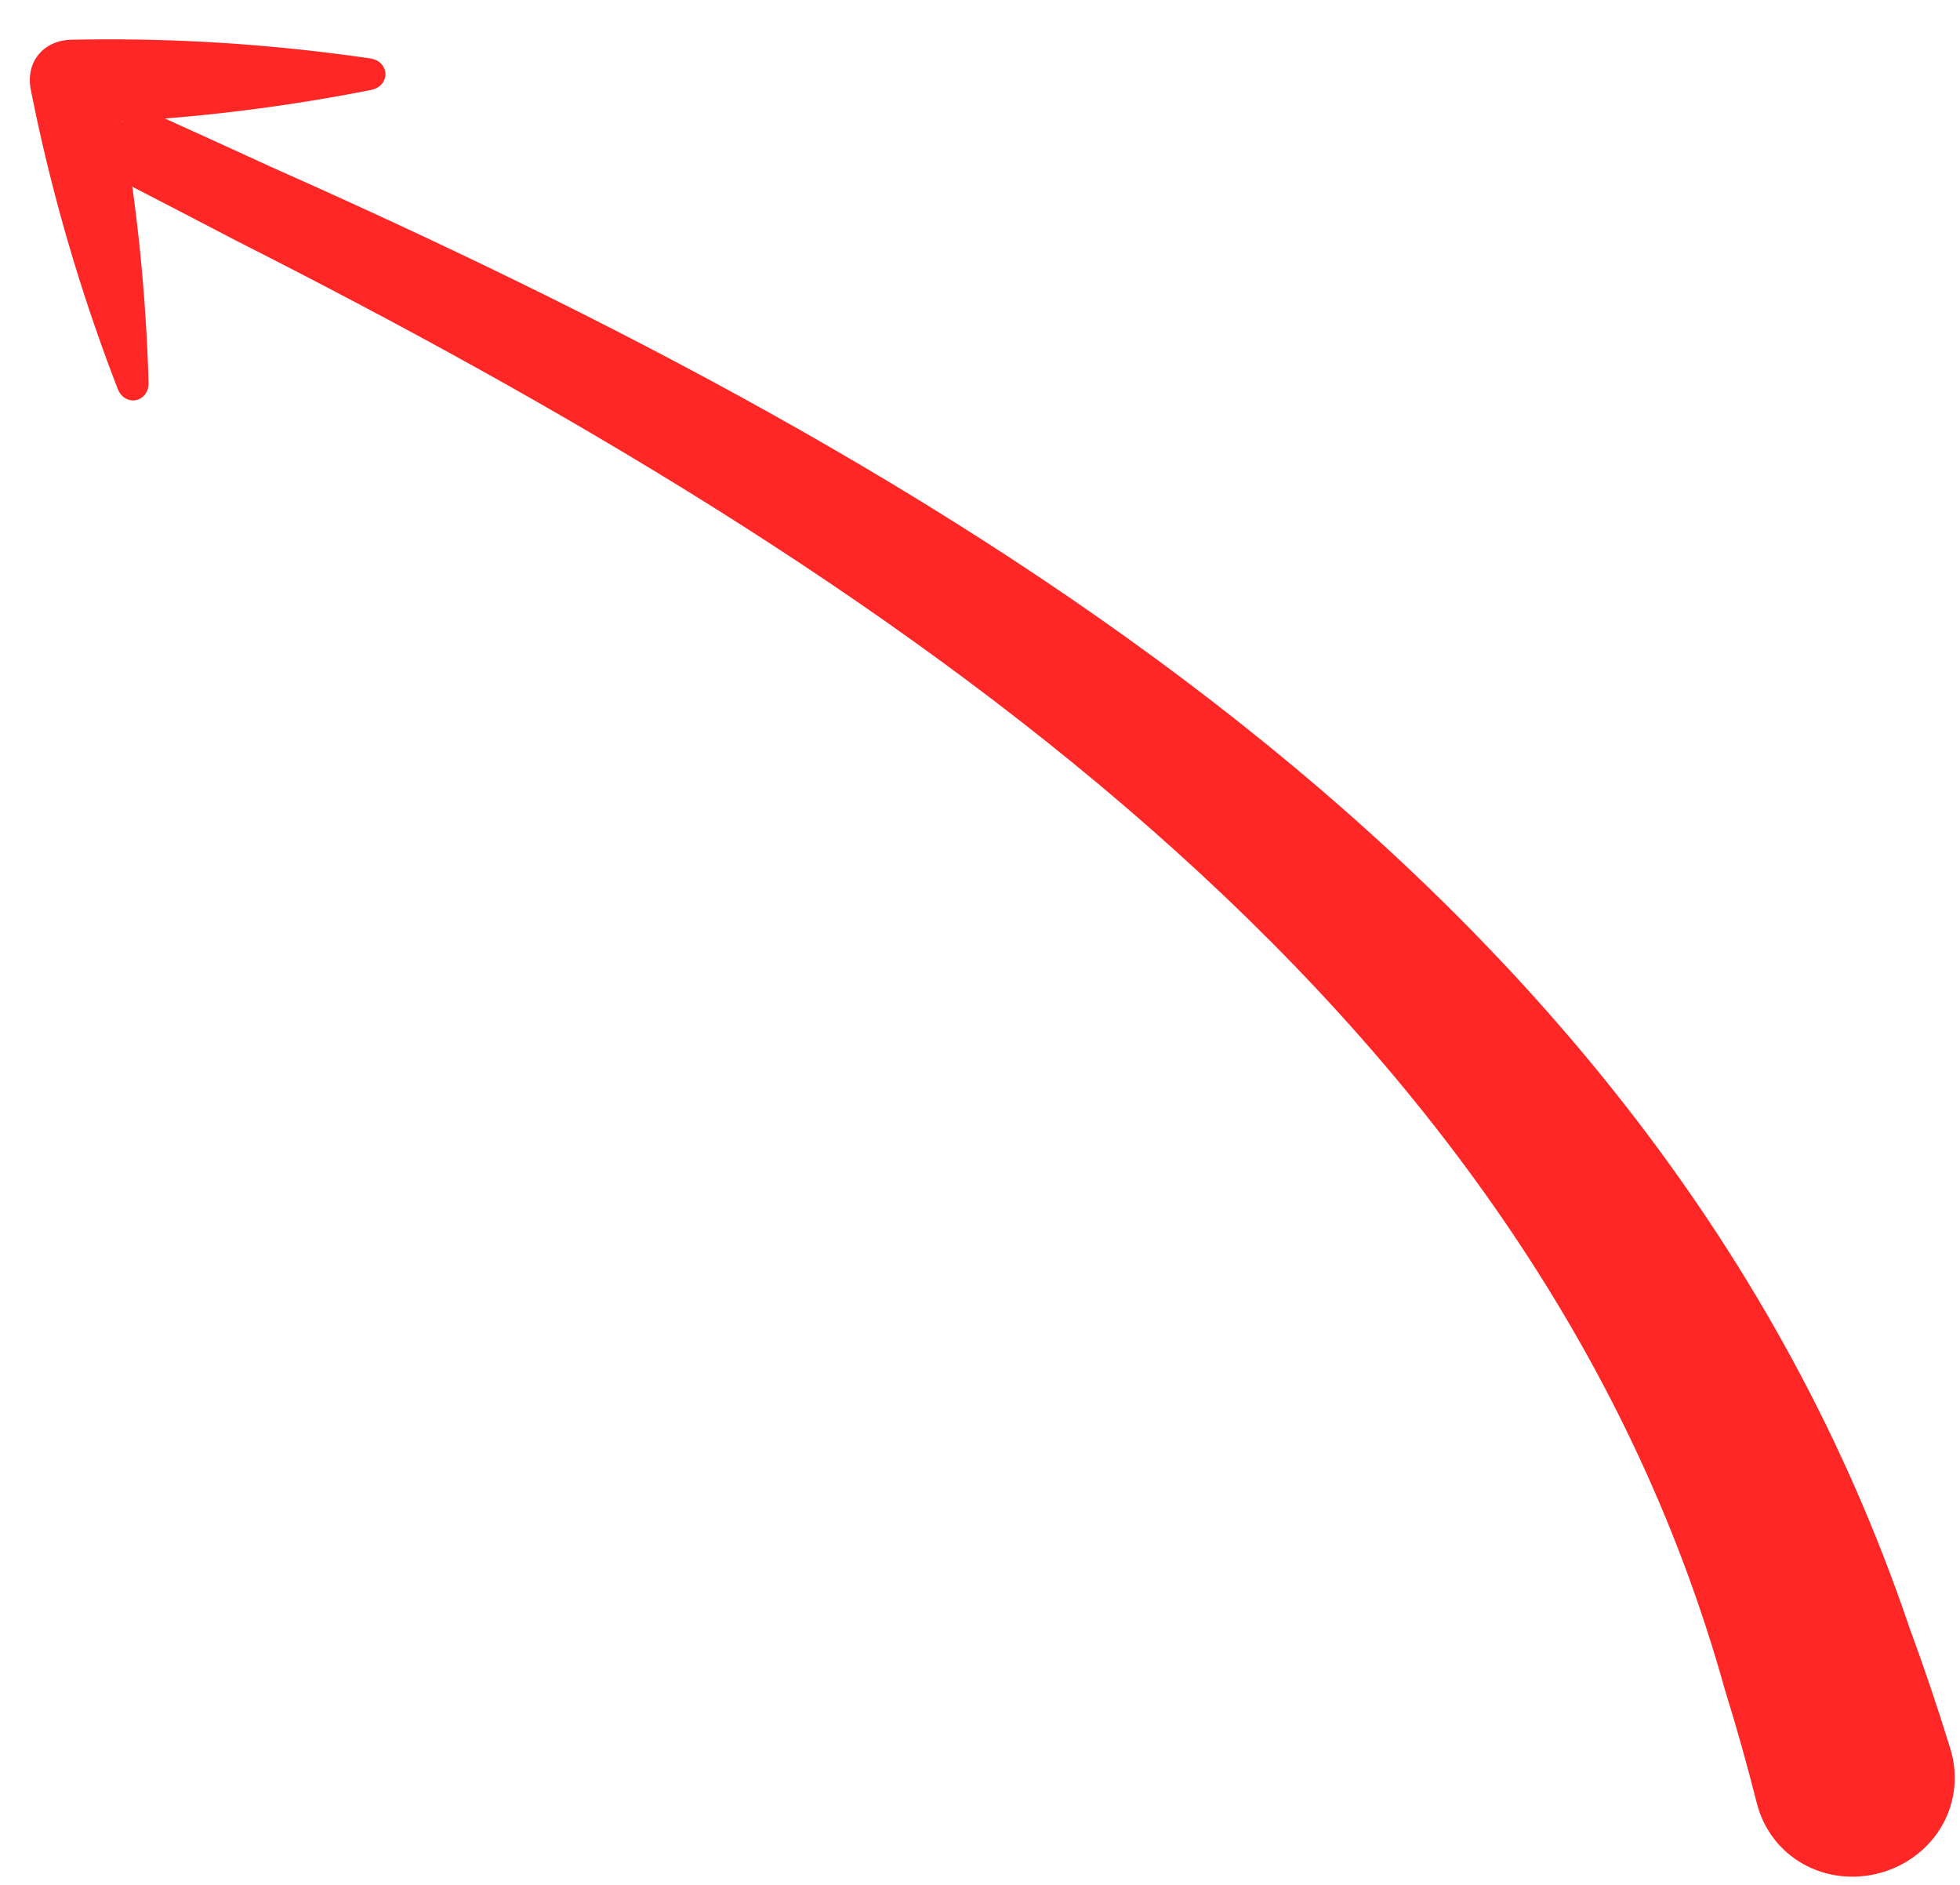<?xml version="1.0" encoding="UTF-8"?> <svg xmlns="http://www.w3.org/2000/svg" width="234" height="225" viewBox="0 0 234 225" fill="none"><path d="M15.333 22.05C14.3 21.516 13.514 20.579 13.141 19.462C12.769 18.343 12.84 17.136 13.347 16.089C13.854 15.042 14.757 14.237 15.865 13.835C16.973 13.435 18.195 13.47 19.256 13.95C19.256 13.95 19.256 13.95 19.256 13.95C23.717 15.971 28.119 17.973 32.569 20.017C110.816 54.796 197.469 104.187 227.959 194.282C229.741 199.117 231.33 203.82 232.847 208.754C233.788 211.796 233.466 215.057 231.907 217.832C230.351 220.607 227.684 222.67 224.54 223.553C221.396 224.436 218.046 224.064 215.272 222.506C212.496 220.948 210.523 218.332 209.742 215.246C208.582 210.66 207.358 206.288 205.957 201.797C183.005 119.182 105.147 67.684 28.275 28.77C23.954 26.512 19.676 24.292 15.333 22.05Z" fill="#FF2626"></path><path d="M17.738 45.706C17.751 46.17 17.632 46.64 17.359 47.024C17.086 47.408 16.688 47.673 16.24 47.764C15.792 47.854 15.322 47.764 14.922 47.515C14.522 47.267 14.23 46.879 14.062 46.447C14.062 46.447 14.062 46.447 14.062 46.447C13.618 45.299 13.185 44.149 12.761 42.996C8.951 32.627 5.968 22.09 3.812 11.387C3.768 11.168 3.724 10.949 3.681 10.73C3.014 7.47 5.131 4.839 8.457 4.745C19.15 4.514 29.862 5.091 40.595 6.478C41.812 6.636 43.03 6.803 44.248 6.982C44.706 7.049 45.149 7.248 45.48 7.583C45.811 7.918 46.004 8.356 46.015 8.813C46.026 9.27 45.856 9.717 45.542 10.068C45.228 10.419 44.795 10.64 44.341 10.73C44.341 10.73 44.341 10.73 44.341 10.73C43.133 10.969 41.926 11.197 40.718 11.414C30.067 13.332 19.396 14.441 8.706 14.74L13.482 8.756C13.527 8.975 13.571 9.193 13.615 9.412C15.771 20.115 17.1 30.985 17.602 42.022C17.657 43.248 17.703 44.476 17.738 45.706Z" fill="#FF2626"></path></svg> 